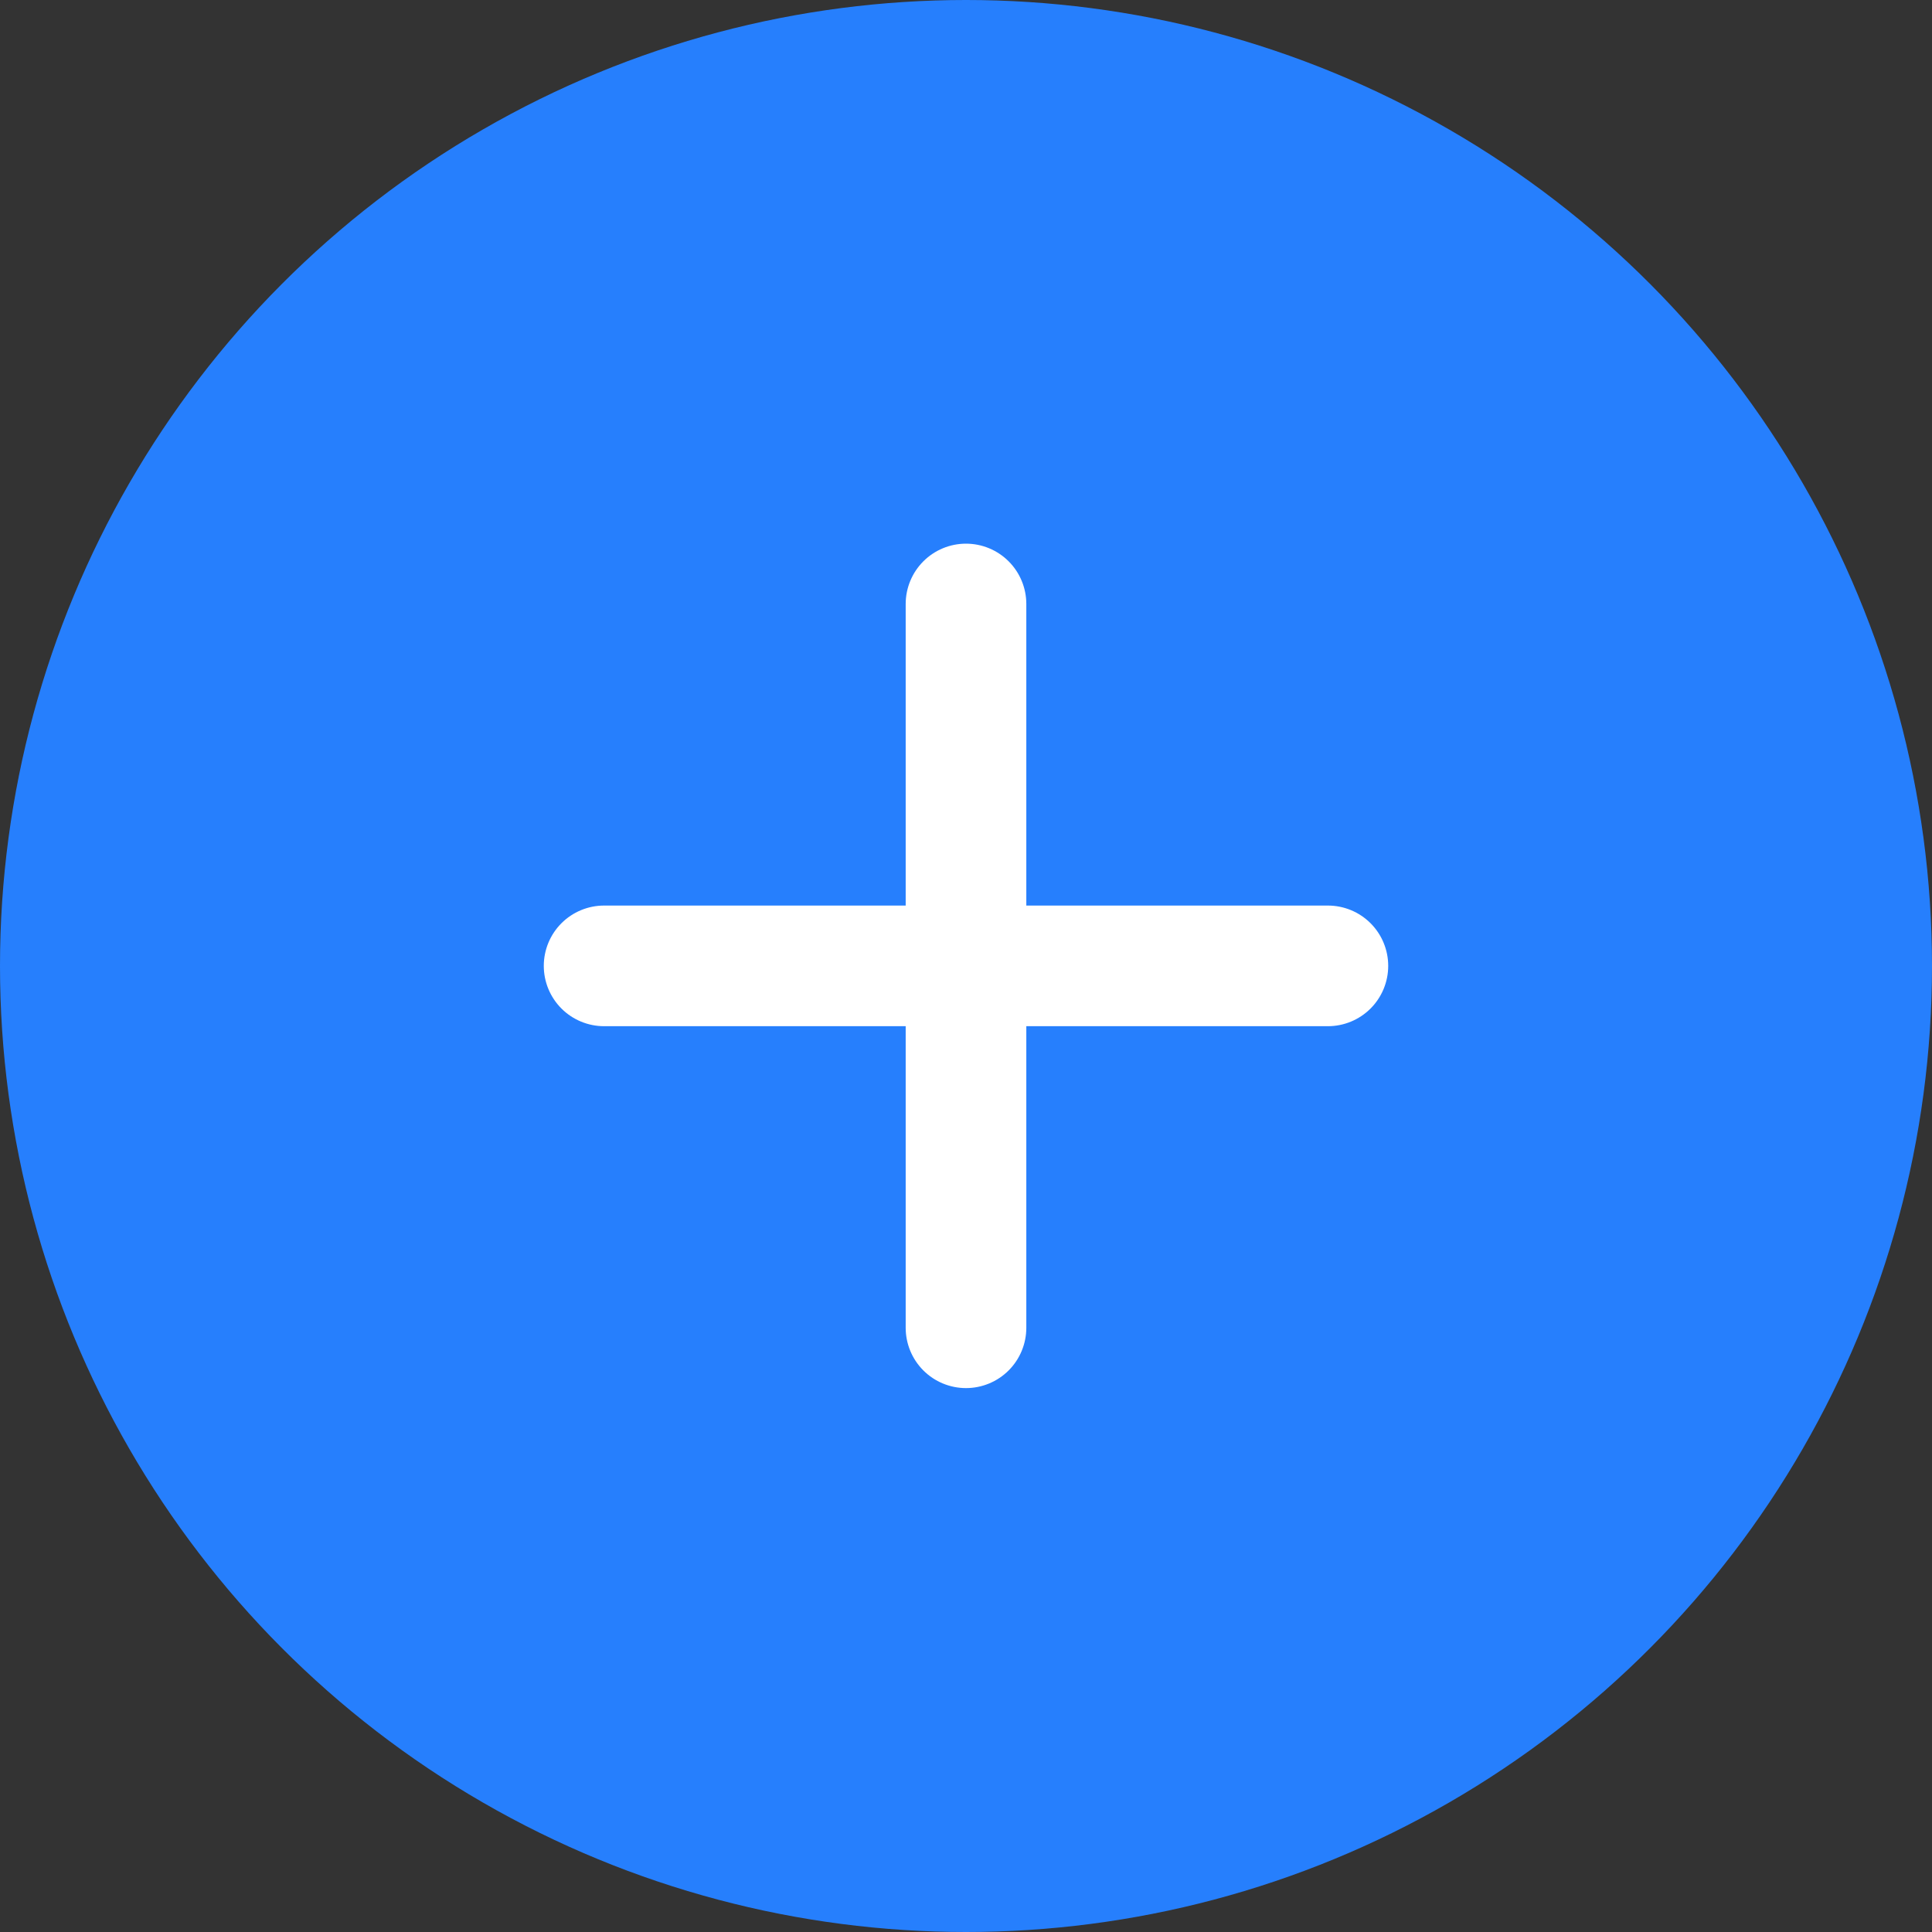 <?xml version="1.0" encoding="UTF-8"?> <svg xmlns="http://www.w3.org/2000/svg" width="343" height="343" viewBox="0 0 343 343" fill="none"><rect x="0" y="0" width="343" height="343" fill="#333333" stroke="none"/><circle cx="171.5" cy="171.5" r="171.5" fill="#267FFD"></circle><path d="M235.75 182.187H182.208V235.729C182.208 238.569 181.08 241.292 179.072 243.301C177.064 245.309 174.34 246.437 171.5 246.437C168.66 246.437 165.936 245.309 163.928 243.301C161.92 241.292 160.792 238.569 160.792 235.729V182.187H107.25C104.41 182.187 101.686 181.059 99.678 179.051C97.67 177.042 96.542 174.319 96.542 171.479C96.542 168.639 97.67 165.915 99.678 163.907C101.686 161.898 104.41 160.77 107.25 160.77H160.792V107.229C160.792 104.389 161.92 101.665 163.928 99.657C165.936 97.648 168.66 96.52 171.5 96.52C174.34 96.52 177.064 97.648 179.072 99.657C181.08 101.665 182.208 104.389 182.208 107.229V160.77H235.75C238.59 160.77 241.314 161.898 243.322 163.907C245.33 165.915 246.458 168.639 246.458 171.479C246.458 174.319 245.33 177.042 243.322 179.051C241.314 181.059 238.59 182.187 235.75 182.187Z" fill="white"></path></svg> 